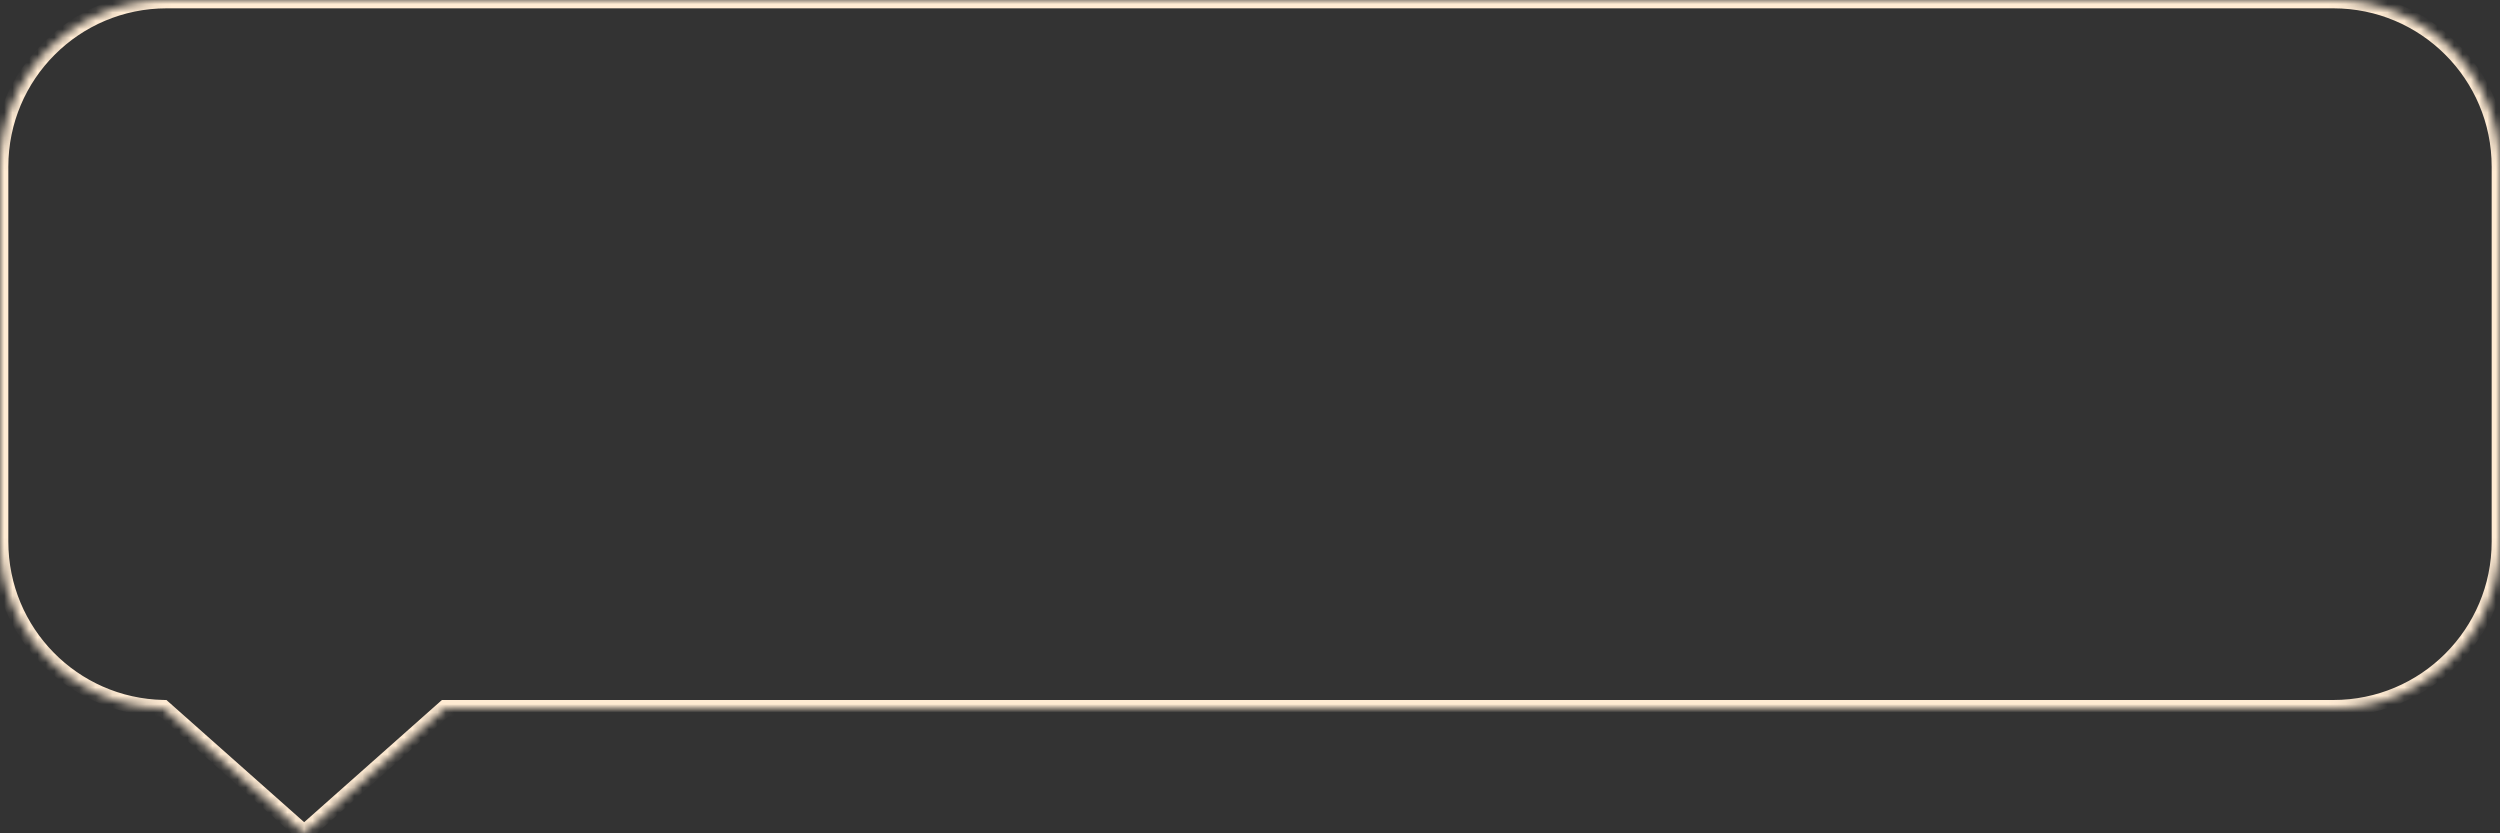<?xml version="1.0" encoding="UTF-8"?> <svg xmlns="http://www.w3.org/2000/svg" width="300" height="100" viewBox="0 0 300 100" fill="none"><rect x="0" y="0" width="300" height="100" fill="#333333" stroke="none"/><mask id="path-1-inside-1_0_420" fill="white"><path d="M20 0C8.954 0 0 8.954 0 20V65C0 75.907 8.731 84.774 19.586 84.994L36.5 100L53.408 85H280C291.046 85 300 76.046 300 65V20C300 8.954 291.046 5.63725e-07 280 0H20Z"></path></mask><path d="M0 20H-1H0ZM19.586 84.994L19.606 83.994L19.974 84.002L20.25 84.246L19.586 84.994ZM36.5 100L37.164 100.748L36.5 101.337L35.836 100.748L36.5 100ZM53.408 85L52.745 84.252L53.029 84H53.408V85ZM300 65H301H300ZM280 0V-1V0ZM20 0V1C9.507 1 1 9.507 1 20H0H-1C-1 8.402 8.402 -1 20 -1V0ZM0 20H1V65H0H-1V20H0ZM0 65H1C1 75.362 9.295 83.785 19.606 83.994L19.586 84.994L19.566 85.994C8.168 85.762 -1 76.453 -1 65H0ZM19.586 84.994L20.25 84.246L37.164 99.252L36.5 100L35.836 100.748L18.922 85.742L19.586 84.994ZM36.5 100L35.836 99.252L52.745 84.252L53.408 85L54.072 85.748L37.164 100.748L36.5 100ZM53.408 85V84H280V85V86H53.408V85ZM280 85V84C290.493 84 299 75.493 299 65H300H301C301 76.598 291.598 86 280 86V85ZM300 65H299V20H300H301V65H300ZM300 20H299C299 9.507 290.493 1 280 1V0V-1C291.598 -1 301 8.402 301 20H300ZM280 0V1H20V0V-1H280V0Z" fill="#FFEBD3" mask="url(#path-1-inside-1_0_420)"></path></svg> 